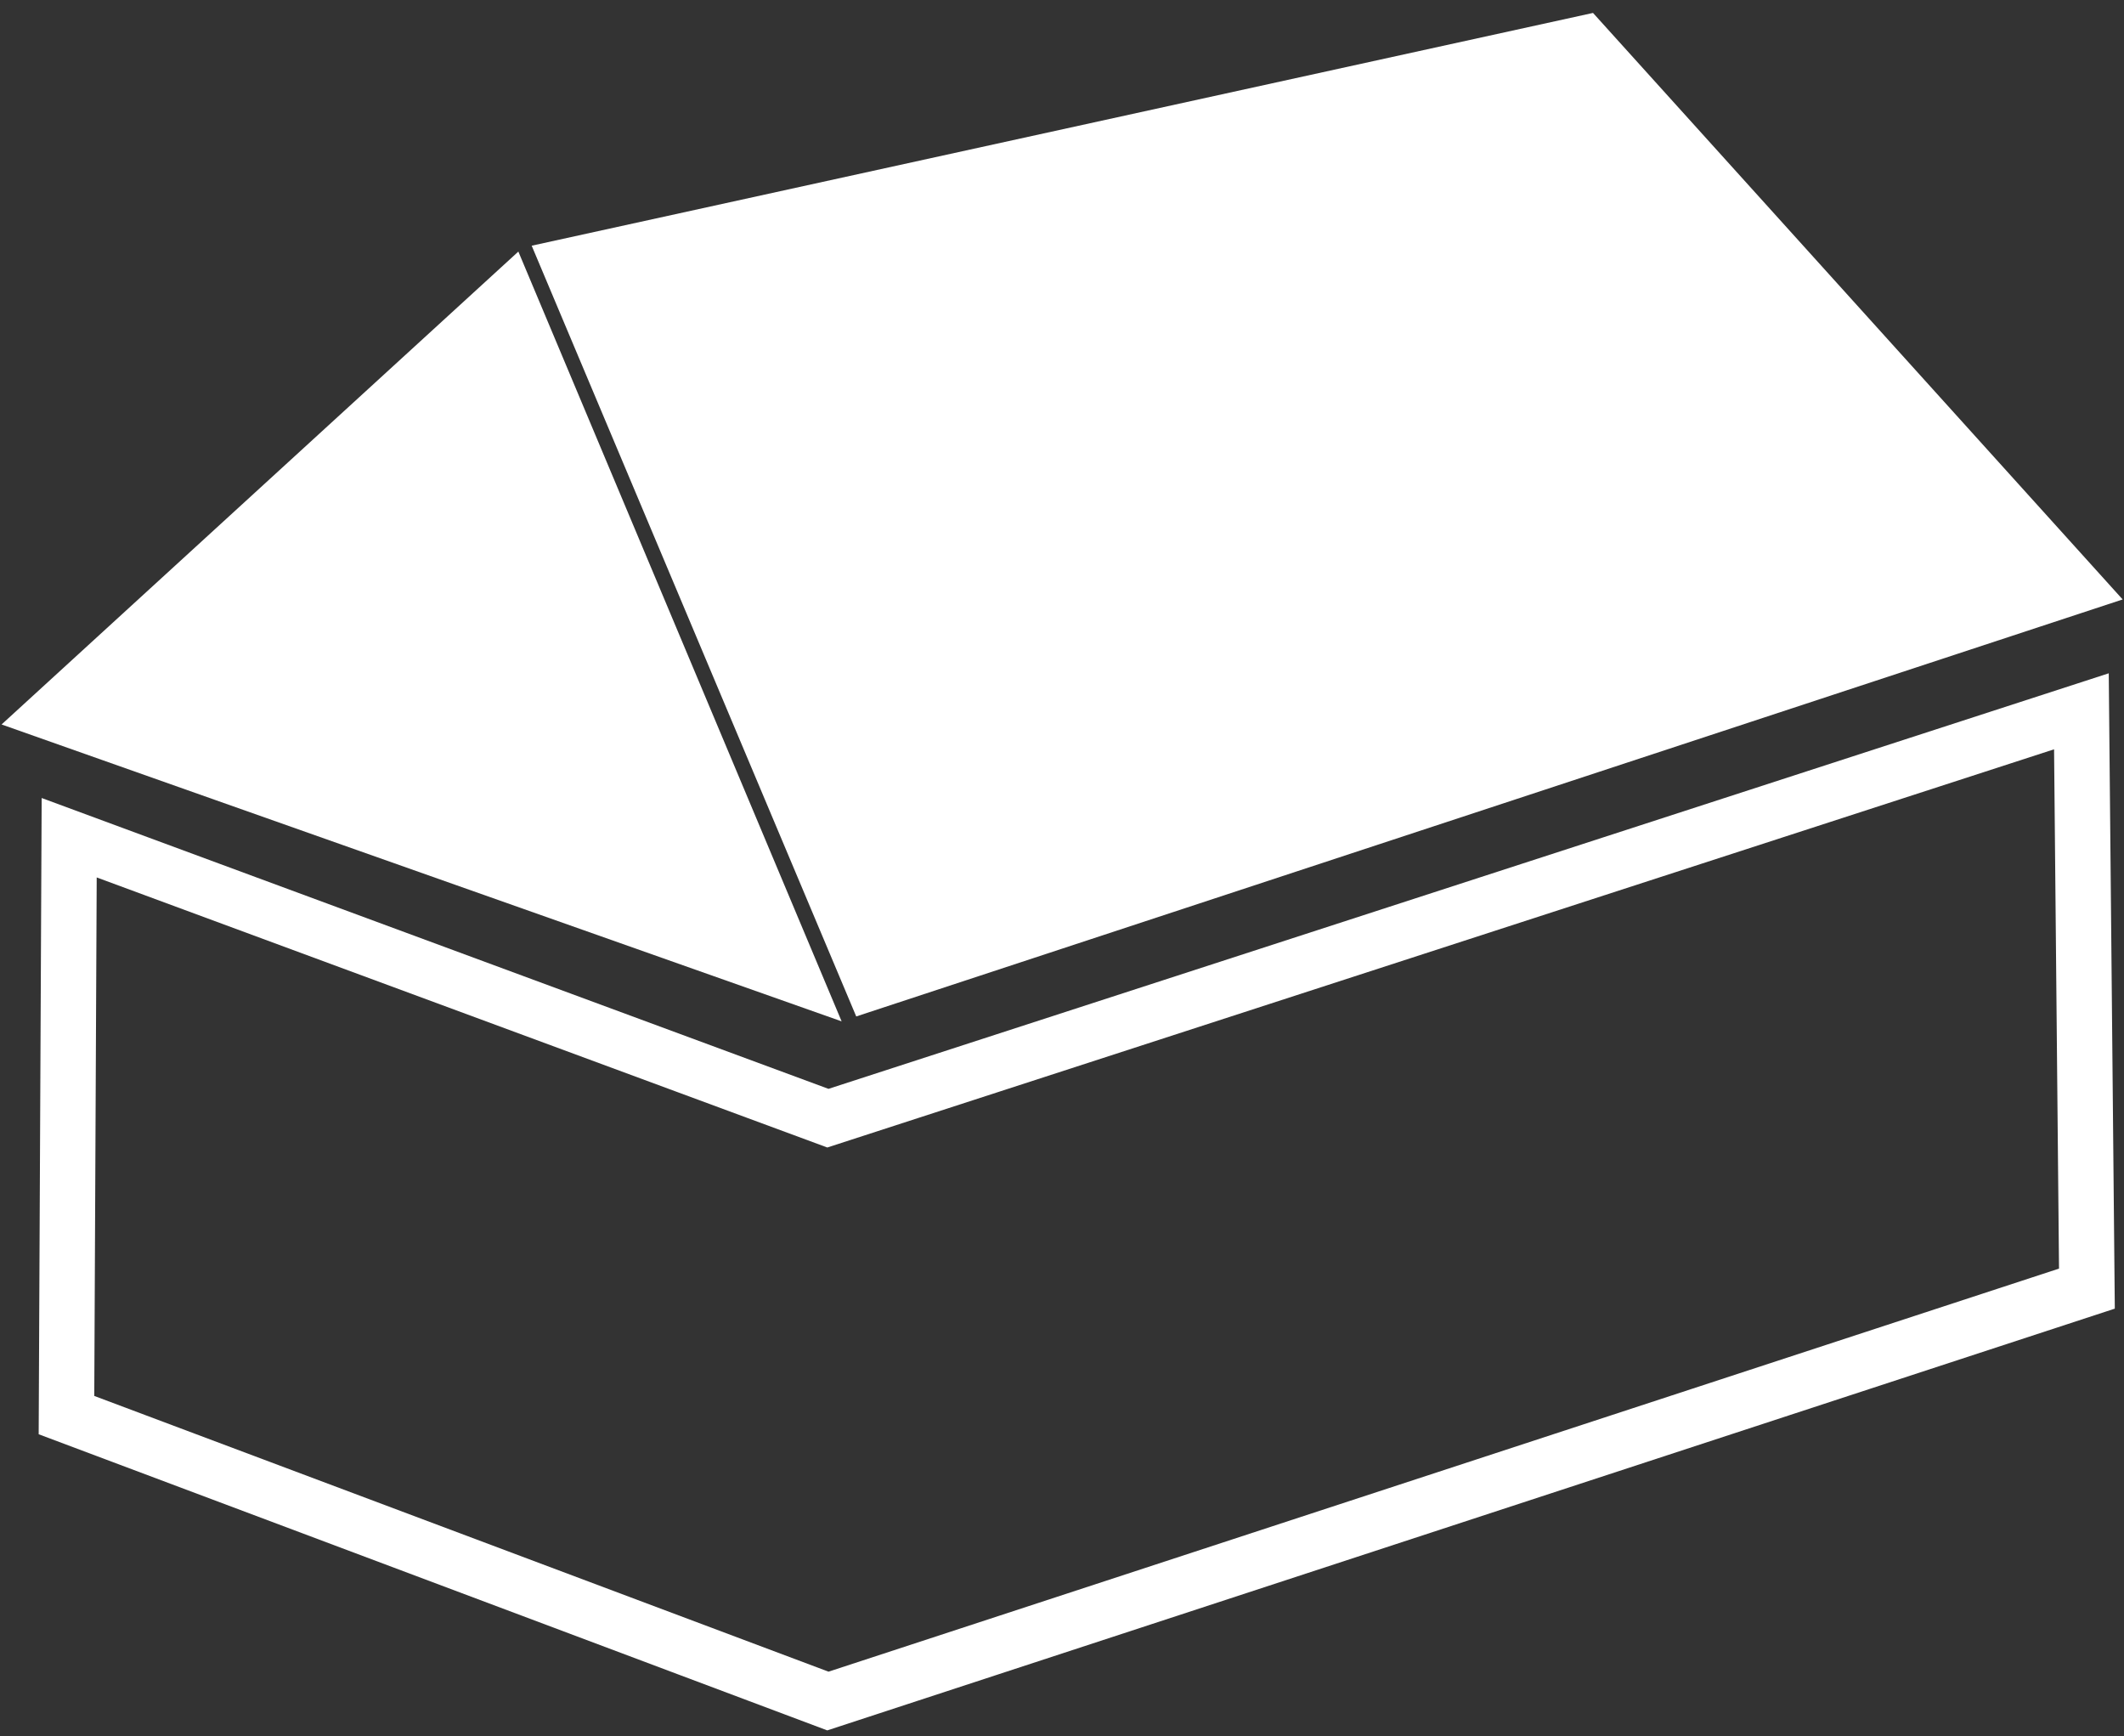 <svg width="115" height="94" viewBox="0 0 115 94" fill="none" xmlns="http://www.w3.org/2000/svg">
<rect x="0" y="0" width="115" height="94" fill="#333333" stroke="none"/>
<path d="M3.599 76.606L3.746 45.35L44.825 60.532L112.694 38.506L112.992 69.759L44.825 92.085L3.599 76.606Z" stroke="white" stroke-width="3" stroke-miterlimit="10"/>
<path d="M0.085 39.219L28.065 13.619L45.568 55.291L0.085 39.219Z" fill="white"/>
<path d="M28.787 13.301L86.251 0.7L114.927 32.451L46.359 55.025L28.787 13.301Z" fill="white"/>
</svg>
